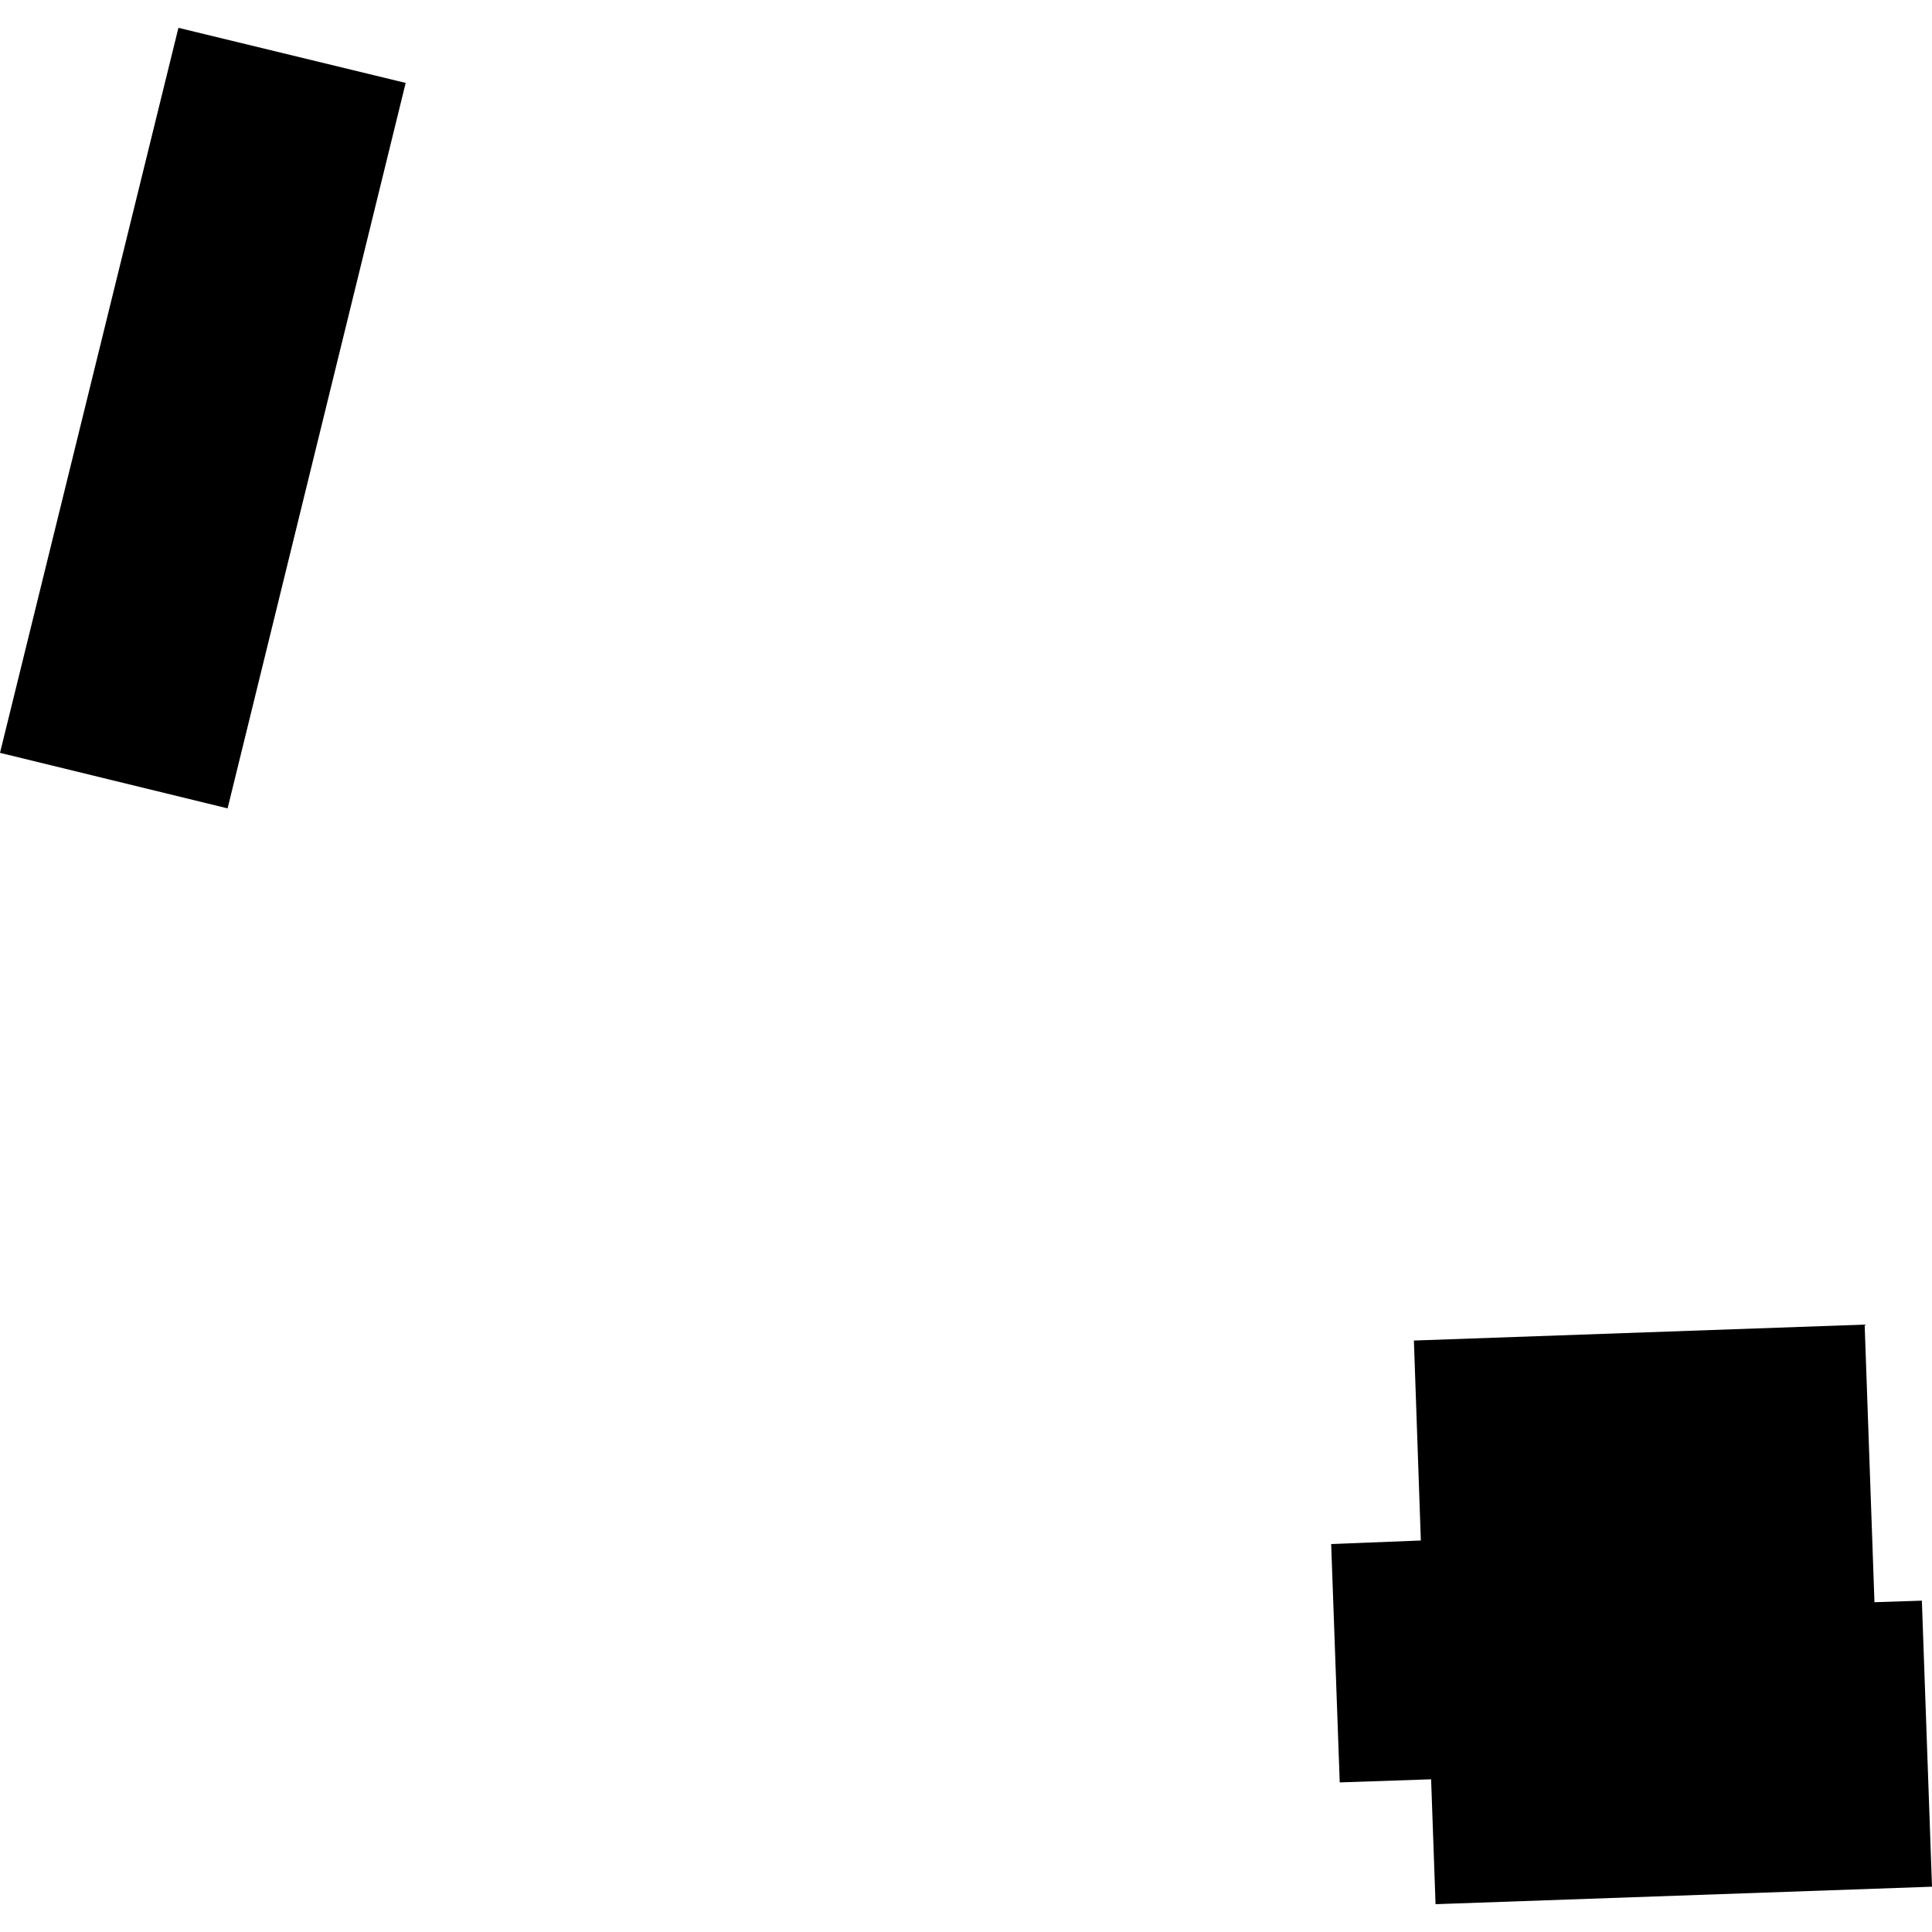 <?xml version="1.0" encoding="utf-8" standalone="no"?>
<!DOCTYPE svg PUBLIC "-//W3C//DTD SVG 1.1//EN"
  "http://www.w3.org/Graphics/SVG/1.1/DTD/svg11.dtd">
<!-- Created with matplotlib (https://matplotlib.org/) -->
<svg height="288pt" version="1.1" viewBox="0 0 288 288" width="288pt" xmlns="http://www.w3.org/2000/svg" xmlns:xlink="http://www.w3.org/1999/xlink">
 <defs>
  <style type="text/css">
*{stroke-linecap:butt;stroke-linejoin:round;}
  </style>
 </defs>
 <g id="figure_1">
  <g id="patch_1">
   <path d="M 0 288 
L 288 288 
L 288 0 
L 0 0 
z
" style="fill:none;opacity:0;"/>
  </g>
  <g id="axes_1">
   <g id="PatchCollection_1">
    <path clip-path="url(#p4032041de2)" d="M 210.767 199.831 
L 211.803 229.641 
L 198.436 230.167 
L 199.711 265.7 
L 213.334 265.238 
L 213.995 283.853 
L 288 281.247 
L 286.49 238.608 
L 279.423 238.838 
L 277.96 197.456 
L 210.767 199.831 
"/>
    <path clip-path="url(#p4032041de2)" d="M 26.598 4.147 
L 60.473 12.361 
L 33.926 120.503 
L 0 112.226 
L 26.598 4.147 
"/>
   </g>
  </g>
 </g>
 <defs>
  <clipPath id="p4032041de2">
   <rect height="279.707" width="288" x="0" y="4.147"/>
  </clipPath>
 </defs>
</svg>
